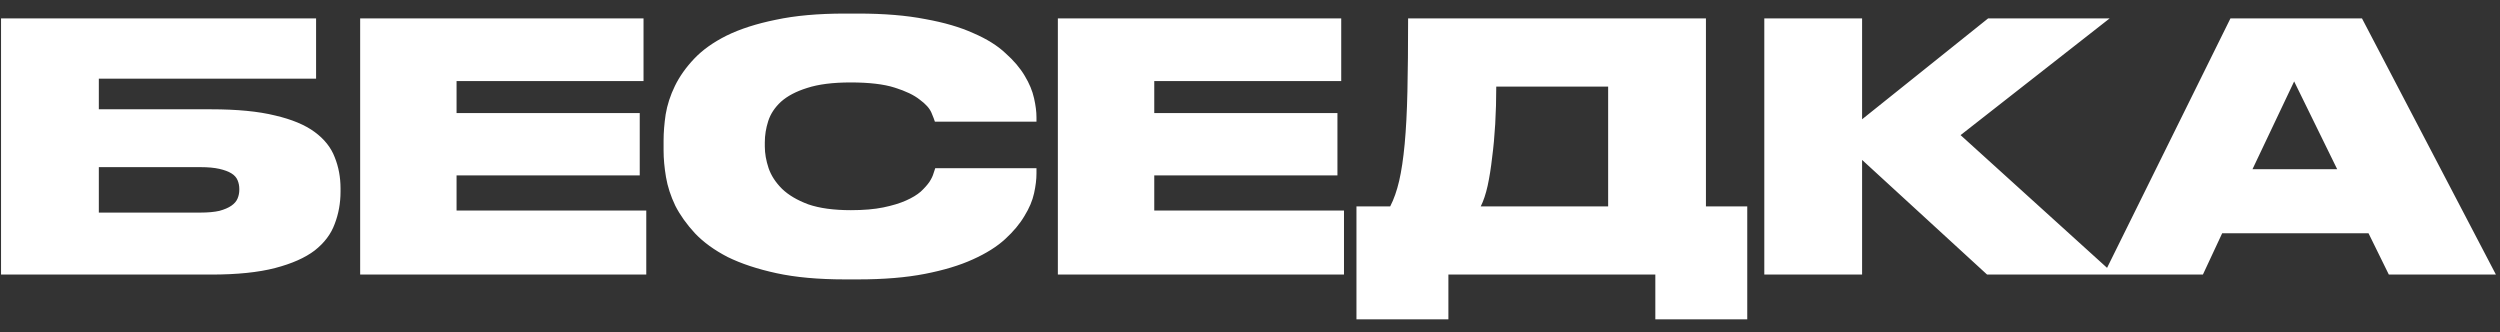 <svg width="173" height="23" viewBox="0 0 173 23" fill="none" xmlns="http://www.w3.org/2000/svg">
<rect x="0" y="0" width="173" height="23" fill="#333333" stroke="none"/>
<path d="M14.606 7.563C16.401 7.563 17.879 7.706 19.038 7.992C20.198 8.262 21.111 8.643 21.778 9.136C22.445 9.628 22.906 10.208 23.16 10.875C23.43 11.542 23.565 12.265 23.565 13.043V13.258C23.565 14.052 23.43 14.799 23.16 15.498C22.906 16.196 22.445 16.808 21.778 17.332C21.111 17.84 20.198 18.245 19.038 18.547C17.879 18.849 16.401 19 14.606 19H0.072V1.273H21.873V5.443H6.839V7.563H14.606ZM13.868 14.711C14.392 14.711 14.829 14.671 15.178 14.592C15.528 14.497 15.806 14.378 16.012 14.235C16.219 14.092 16.362 13.925 16.441 13.734C16.52 13.544 16.56 13.345 16.56 13.139V13.067C16.56 12.861 16.52 12.662 16.441 12.472C16.362 12.281 16.219 12.122 16.012 11.995C15.806 11.868 15.528 11.765 15.178 11.685C14.829 11.606 14.392 11.566 13.868 11.566H6.839V14.711H13.868ZM44.532 1.273V5.609H31.594V7.825H44.27V12.138H31.594V14.568H44.722V19H24.923V1.273H44.532ZM64.719 11.638H71.724V12.019C71.724 12.416 71.668 12.869 71.557 13.377C71.446 13.885 71.224 14.409 70.89 14.95C70.572 15.49 70.128 16.022 69.556 16.546C68.984 17.07 68.237 17.539 67.316 17.952C66.411 18.365 65.307 18.698 64.004 18.952C62.702 19.206 61.161 19.334 59.382 19.334H58.453C56.626 19.334 55.053 19.191 53.735 18.905C52.416 18.619 51.289 18.245 50.352 17.785C49.43 17.308 48.676 16.76 48.088 16.141C47.516 15.521 47.063 14.886 46.73 14.235C46.412 13.568 46.198 12.908 46.087 12.257C45.975 11.59 45.92 10.978 45.92 10.422V9.731C45.92 9.176 45.967 8.572 46.063 7.921C46.174 7.253 46.388 6.594 46.706 5.943C47.024 5.292 47.468 4.664 48.04 4.061C48.612 3.457 49.359 2.925 50.28 2.464C51.217 2.004 52.353 1.638 53.687 1.368C55.022 1.082 56.61 0.939 58.453 0.939H59.382C61.177 0.939 62.725 1.067 64.028 1.321C65.346 1.559 66.458 1.885 67.364 2.298C68.285 2.695 69.024 3.155 69.579 3.68C70.151 4.188 70.596 4.712 70.914 5.252C71.231 5.776 71.446 6.292 71.557 6.801C71.668 7.293 71.724 7.73 71.724 8.111V8.421H64.695C64.663 8.31 64.584 8.103 64.457 7.802C64.33 7.5 64.06 7.198 63.647 6.896C63.25 6.578 62.67 6.3 61.907 6.062C61.161 5.824 60.144 5.705 58.858 5.705C57.635 5.705 56.634 5.832 55.855 6.086C55.093 6.324 54.489 6.642 54.045 7.039C53.616 7.436 53.322 7.881 53.163 8.373C53.004 8.866 52.925 9.358 52.925 9.851V10.136C52.925 10.613 53.012 11.113 53.187 11.638C53.362 12.146 53.671 12.622 54.116 13.067C54.561 13.496 55.164 13.854 55.927 14.139C56.705 14.409 57.69 14.544 58.881 14.544C59.755 14.544 60.502 14.481 61.121 14.354C61.741 14.227 62.265 14.068 62.694 13.877C63.123 13.687 63.464 13.48 63.718 13.258C63.972 13.02 64.171 12.797 64.314 12.591C64.457 12.368 64.552 12.17 64.6 11.995C64.663 11.82 64.703 11.701 64.719 11.638ZM92.813 1.273V5.609H79.875V7.825H92.551V12.138H79.875V14.568H93.004V19H73.204V1.273H92.813ZM96.202 14.282C96.456 13.79 96.663 13.202 96.822 12.519C96.98 11.836 97.107 10.986 97.203 9.97C97.298 8.953 97.362 7.738 97.393 6.324C97.425 4.911 97.441 3.227 97.441 1.273H118.051V14.282H120.91V22.098H114.549V19H100.229V22.098H93.867V14.282H96.202ZM111.284 14.282V5.991H103.541C103.541 6.896 103.517 7.762 103.469 8.588C103.421 9.414 103.35 10.184 103.255 10.899C103.175 11.614 103.072 12.265 102.945 12.853C102.818 13.425 102.659 13.901 102.468 14.282H111.284ZM137.578 1.273H145.988L135.672 9.35L146.322 19H137.506L128.857 11.066V19H122.09V1.273H128.857V8.254L137.578 1.273ZM163.901 16.141H153.775L152.441 19H145.579L154.347 1.273H163.449L172.717 19H165.307L163.901 16.141ZM155.872 11.709H161.733L158.755 5.633L155.872 11.709Z" fill="white"/>
</svg>
